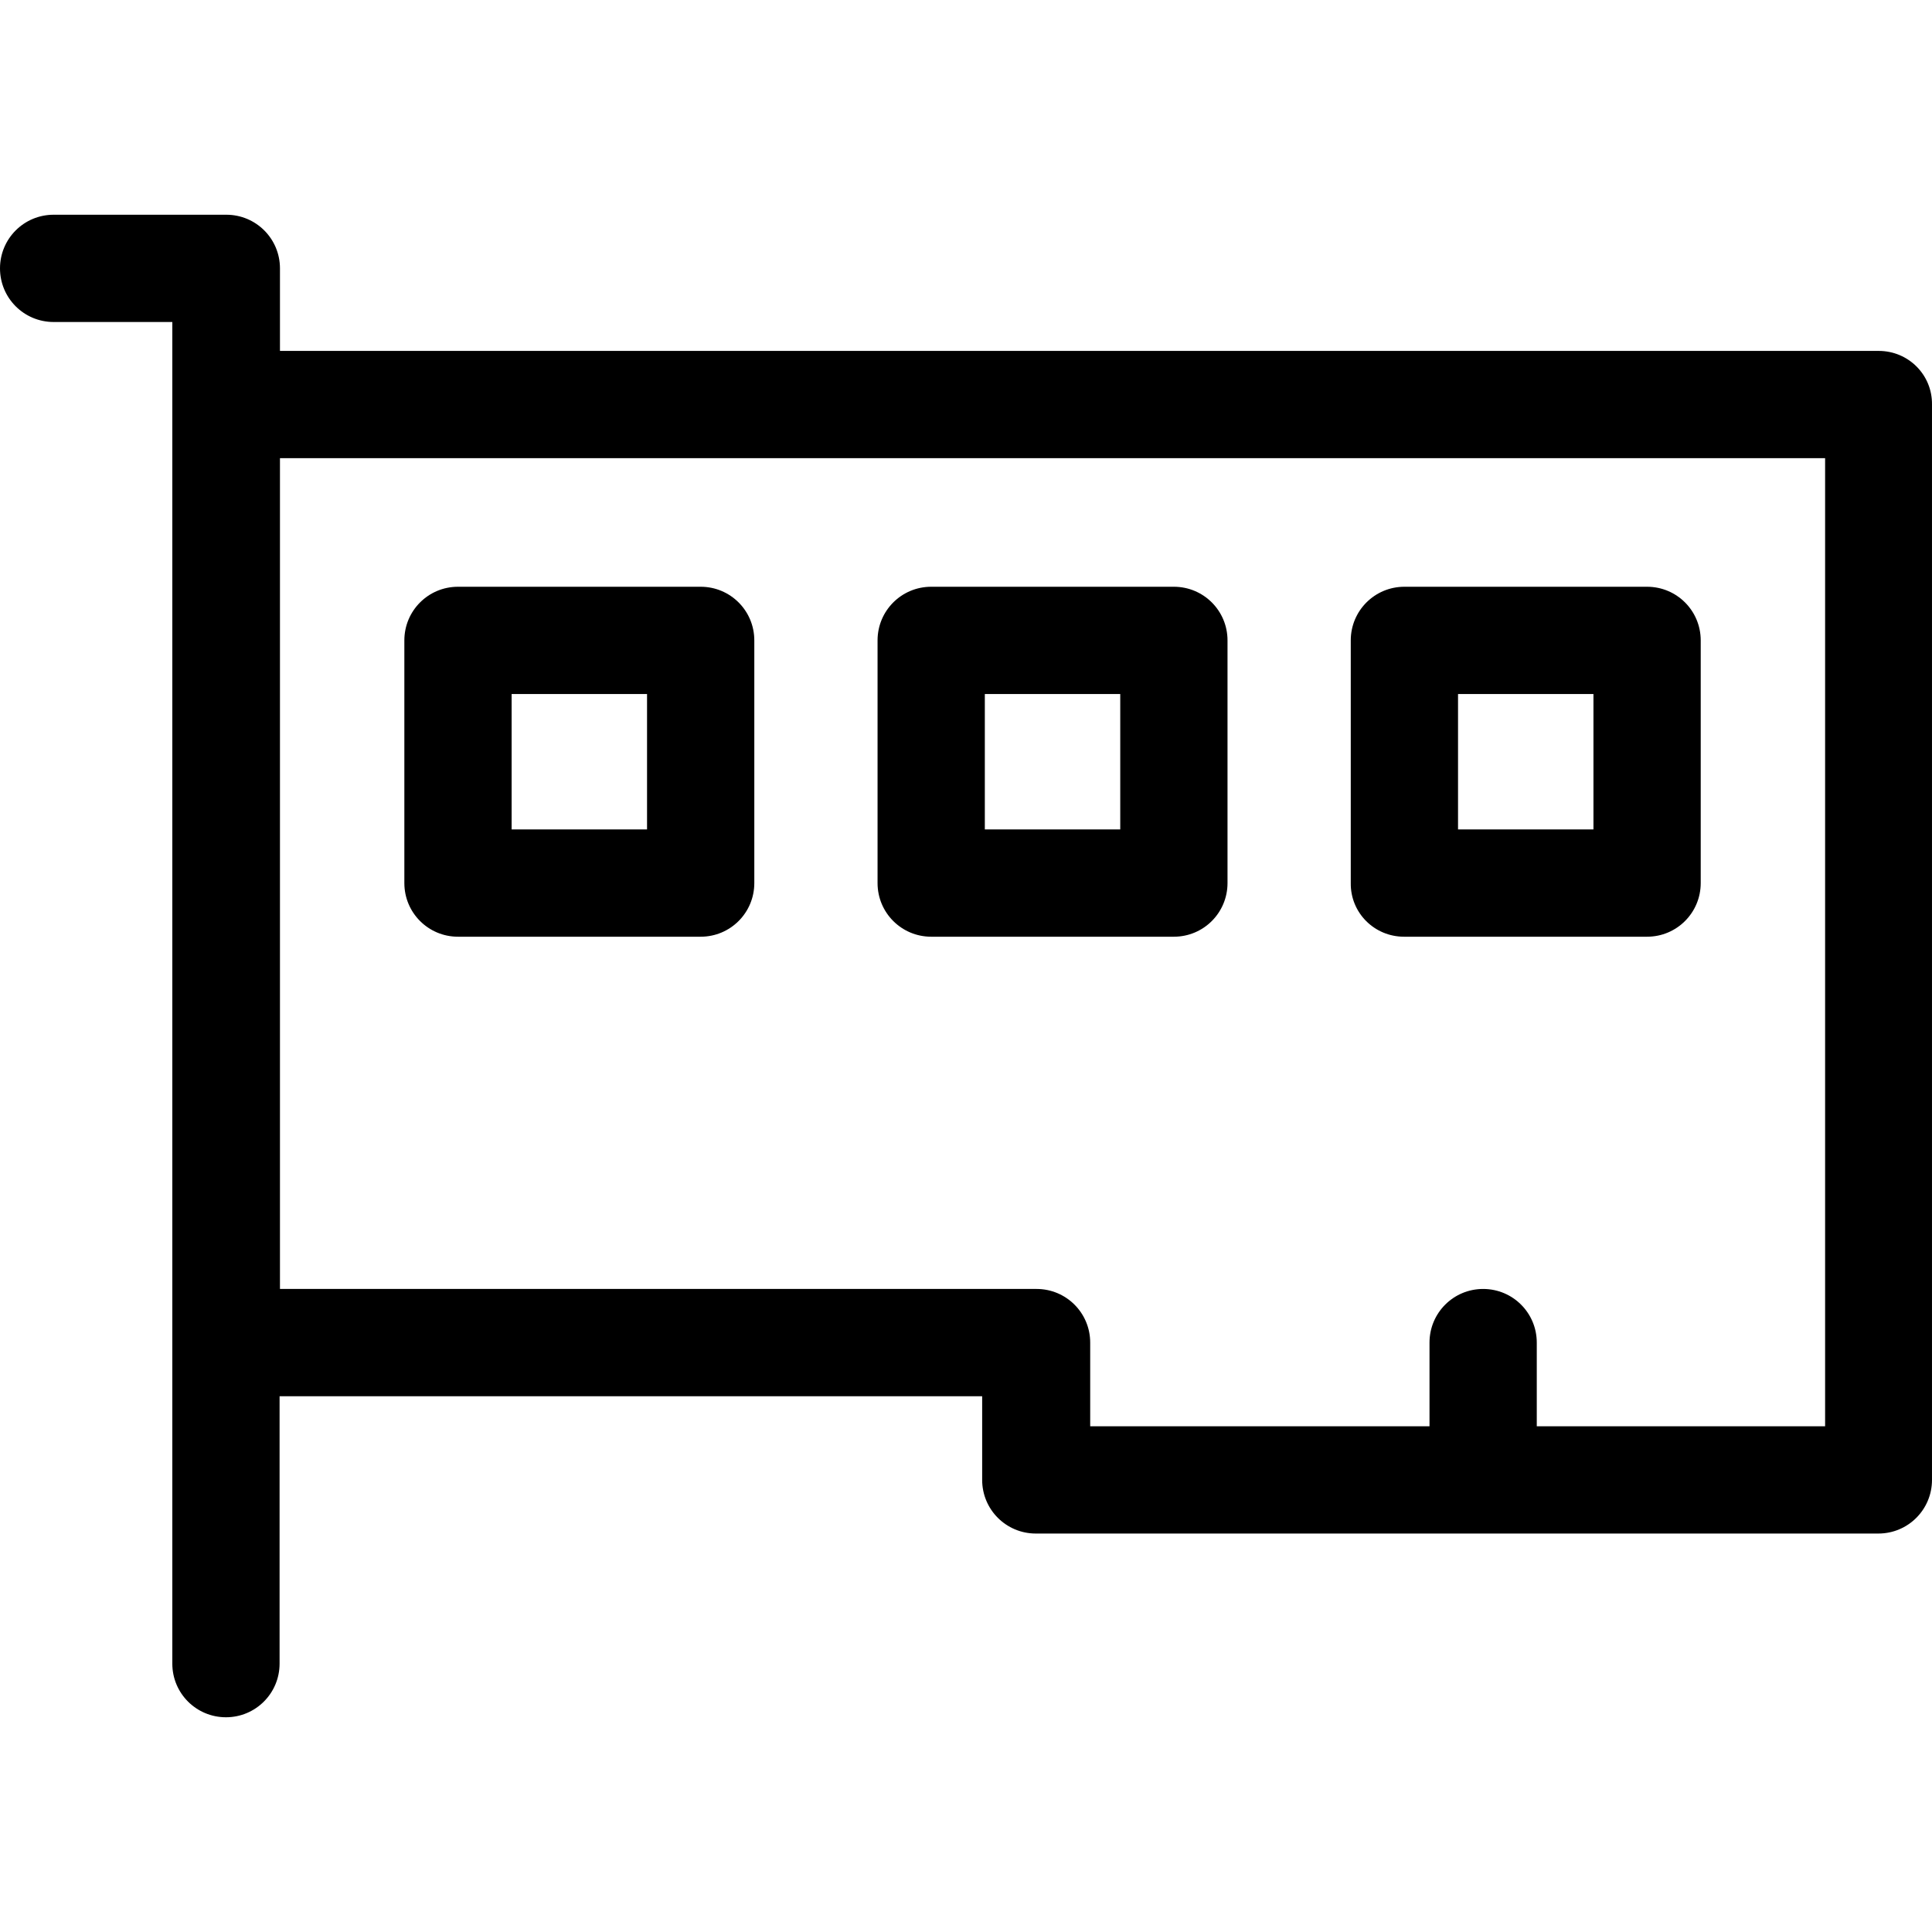 <?xml version="1.0" encoding="iso-8859-1"?>
<!-- Uploaded to: SVG Repo, www.svgrepo.com, Generator: SVG Repo Mixer Tools -->
<svg fill="#000000" height="800px" width="800px" version="1.1" id="Layer_1" xmlns="http://www.w3.org/2000/svg" xmlns:xlink="http://www.w3.org/1999/xlink" 
	 viewBox="0 0 507.901 507.901" xml:space="preserve">
<g>
	<g>
		<path d="M493.9,92.251H73.6v-21.7c0-7.8-6.3-14.1-14.1-14.1H14.1c-7.8,0-14.1,6.3-14.1,14.1c0,7.8,6.3,14.1,14.1,14.1h31.2v352.7
			c0,7.8,6.3,14.1,14.1,14.1c7.8,0,14.1-6.3,14.1-14.1v-70.3h184.7v22c0,7.8,6.3,14.1,14.1,14.1h221.5c7.8,0,14.1-6.3,14.1-14.1
			v-282.7C508,98.551,501.7,92.251,493.9,92.251z M479.8,374.951L479.8,374.951H404v-22c0-7.8-6.3-14.1-14.1-14.1
			s-14.1,6.3-14.1,14.1v22h-89.2v-22c0-7.8-6.3-14.1-14.1-14.1H73.6v-218.4h406.2V374.951z"/>
	</g>
</g>
<g>
	<g>
		<path d="M184.2,154.251h-63.8c-7.8,0-14.1,6.3-14.1,14.1v63.8c0,7.8,6.3,14.1,14.1,14.1h63.8c7.8,0,14.1-6.3,14.1-14.1v-63.8
			C198.3,160.551,192,154.251,184.2,154.251z M170.1,218.051h-35.6v-35.6h35.6V218.051z"/>
	</g>
</g>
<g>
	<g>
		<path d="M308.6,154.251h-63.8c-7.8,0-14.1,6.3-14.1,14.1v63.8c0,7.8,6.3,14.1,14.1,14.1h63.8c7.8,0,14.1-6.3,14.1-14.1v-63.8
			C322.7,160.551,316.4,154.251,308.6,154.251z M294.5,218.051h-35.6v-35.6h35.6V218.051z"/>
	</g>
</g>
<g>
	<g>
		<path d="M433,154.251h-63.8c-7.8,0-14.1,6.3-14.1,14.1v63.8c-0.1,7.8,6.2,14.1,14,14.1H433c7.8,0,14.1-6.3,14.1-14.1v-63.8
			C447.1,160.551,440.8,154.251,433,154.251z M418.9,218.051h-35.6v-35.6h35.6V218.051z"/>
	</g>
</g>
</svg>